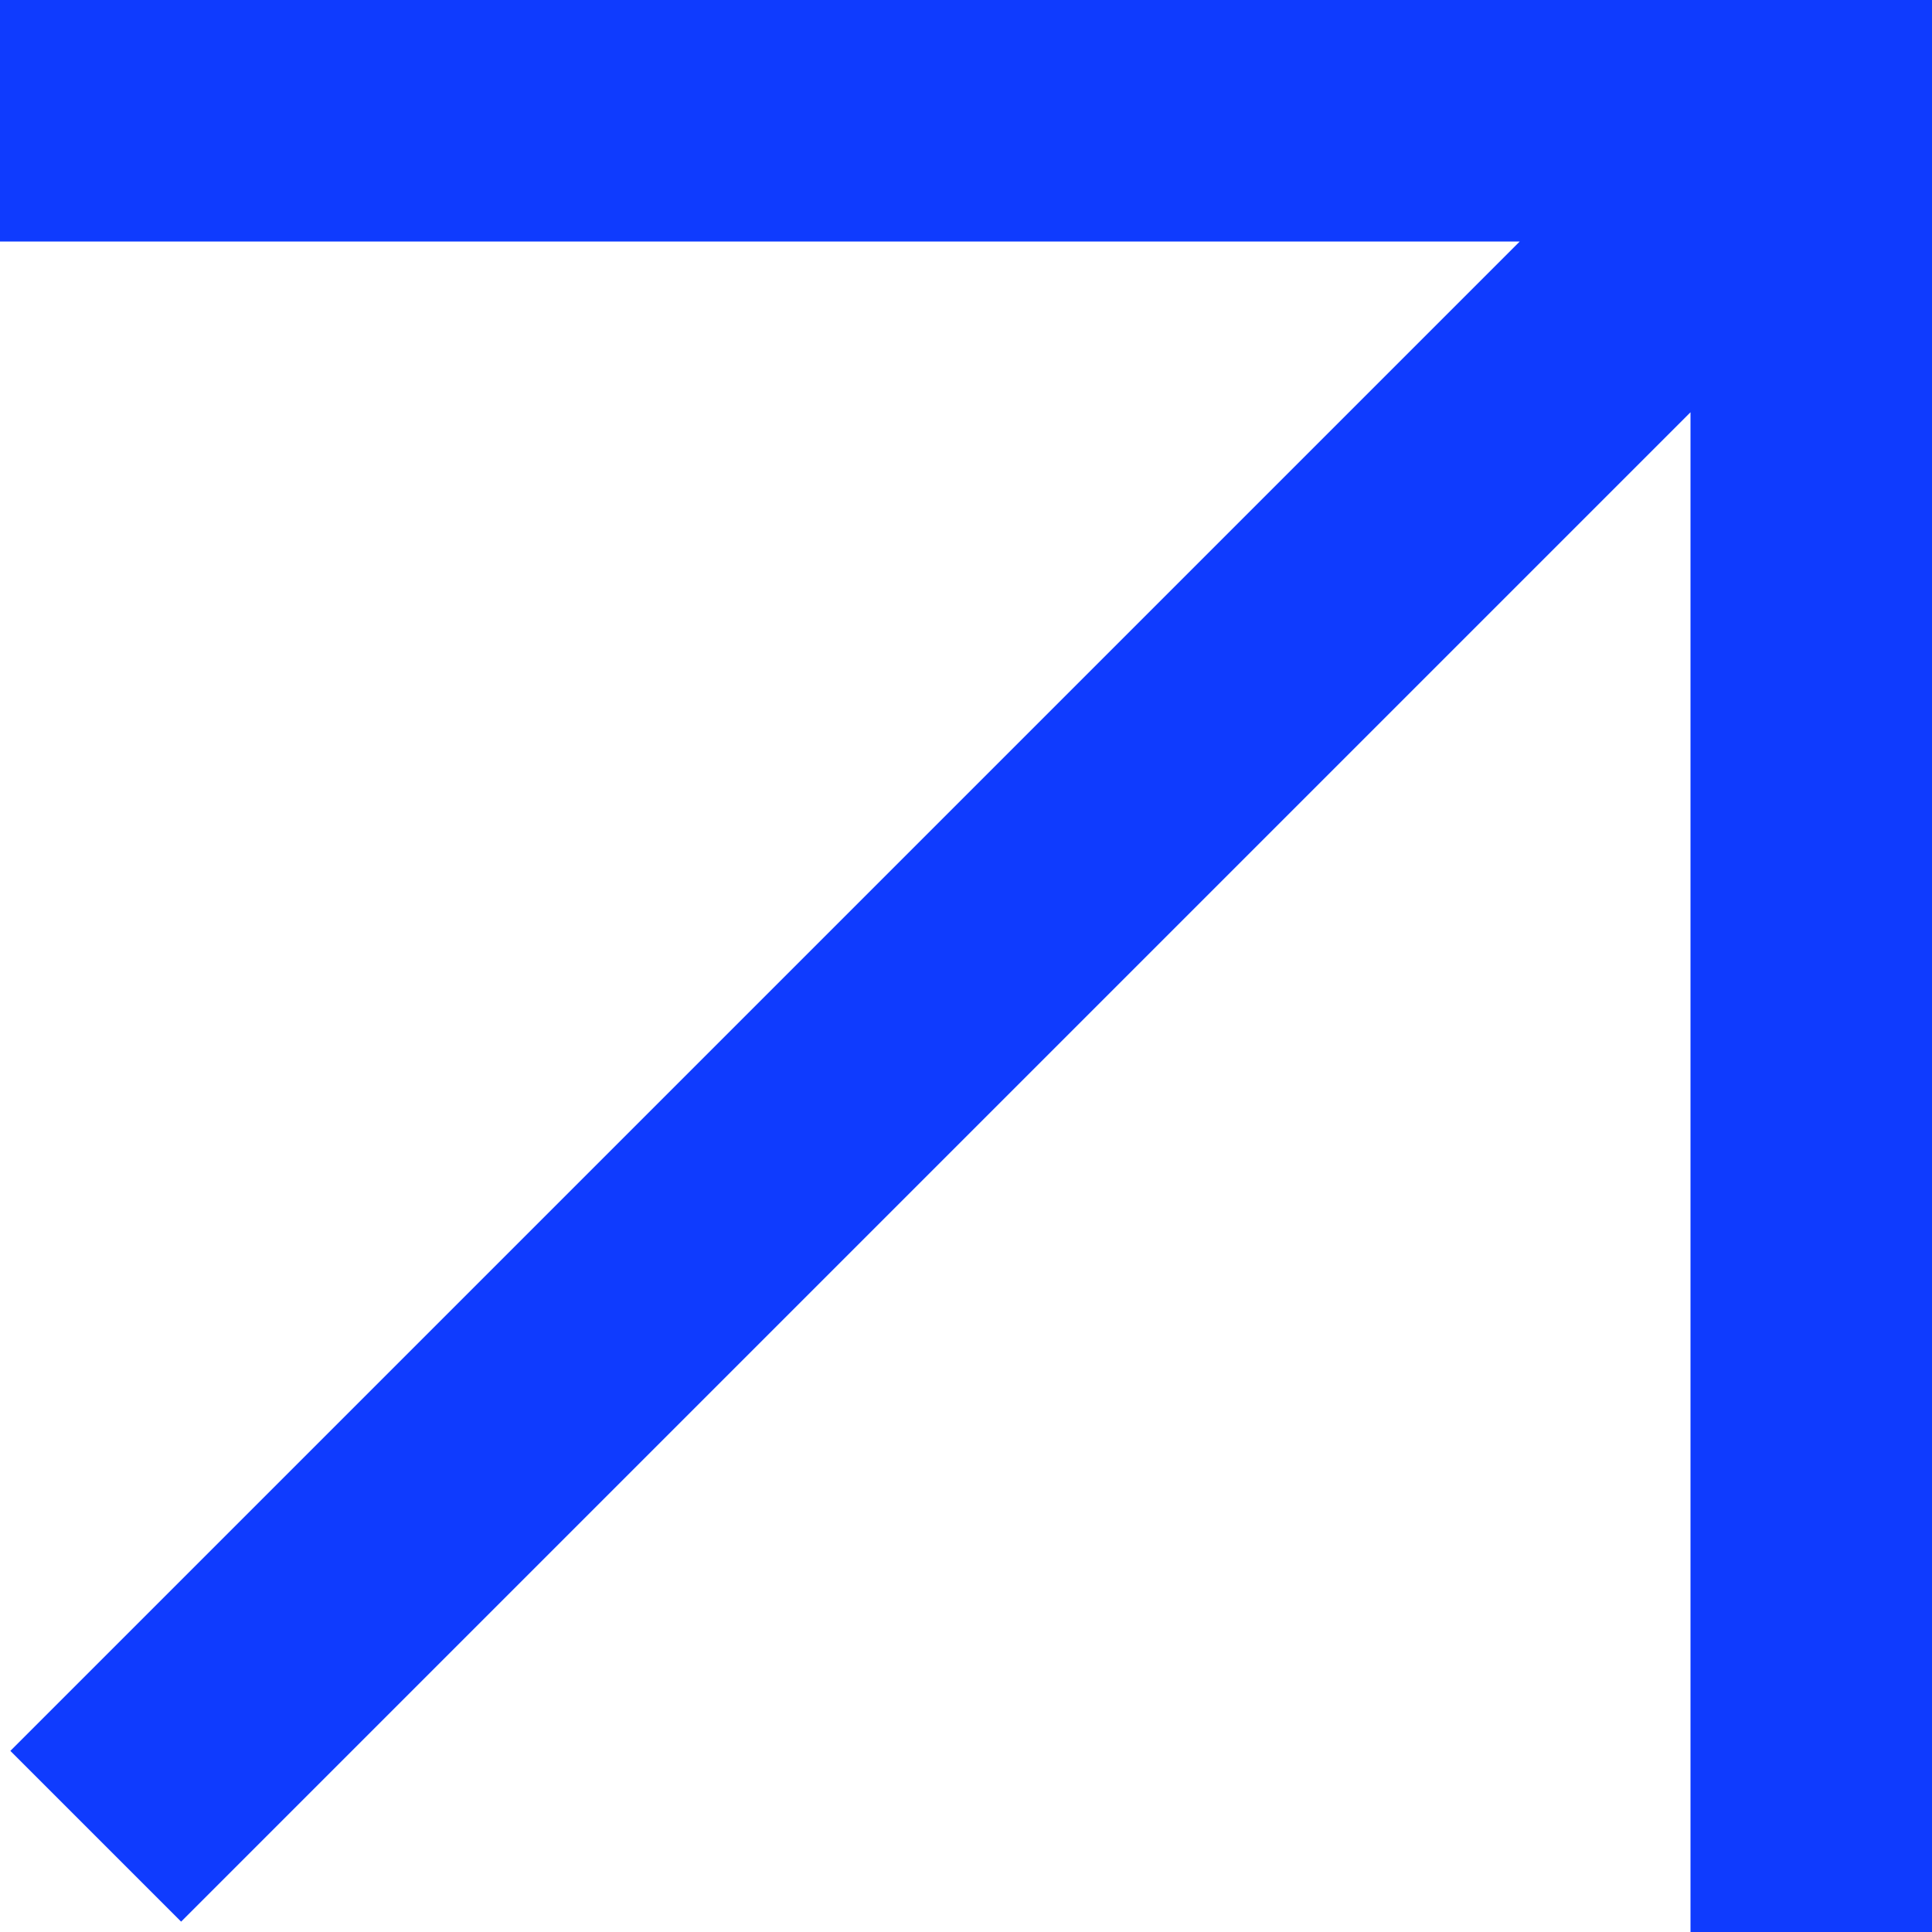 <?xml version="1.0" encoding="UTF-8"?> <svg xmlns="http://www.w3.org/2000/svg" width="16" height="16" viewBox="0 0 16 16" fill="none"> <g id="arrow-up-right" clip-path="url(#clip0_53_230)"> <path id="Vector" d="M1.5 14.5L15 1M15 1H1M15 1V15" stroke="#0F3BFE" stroke-width="2" stroke-linecap="square"></path> </g> <defs> <clipPath id="clip0_53_230"> <rect width="16" height="16" fill="white"></rect> </clipPath> </defs> </svg> 